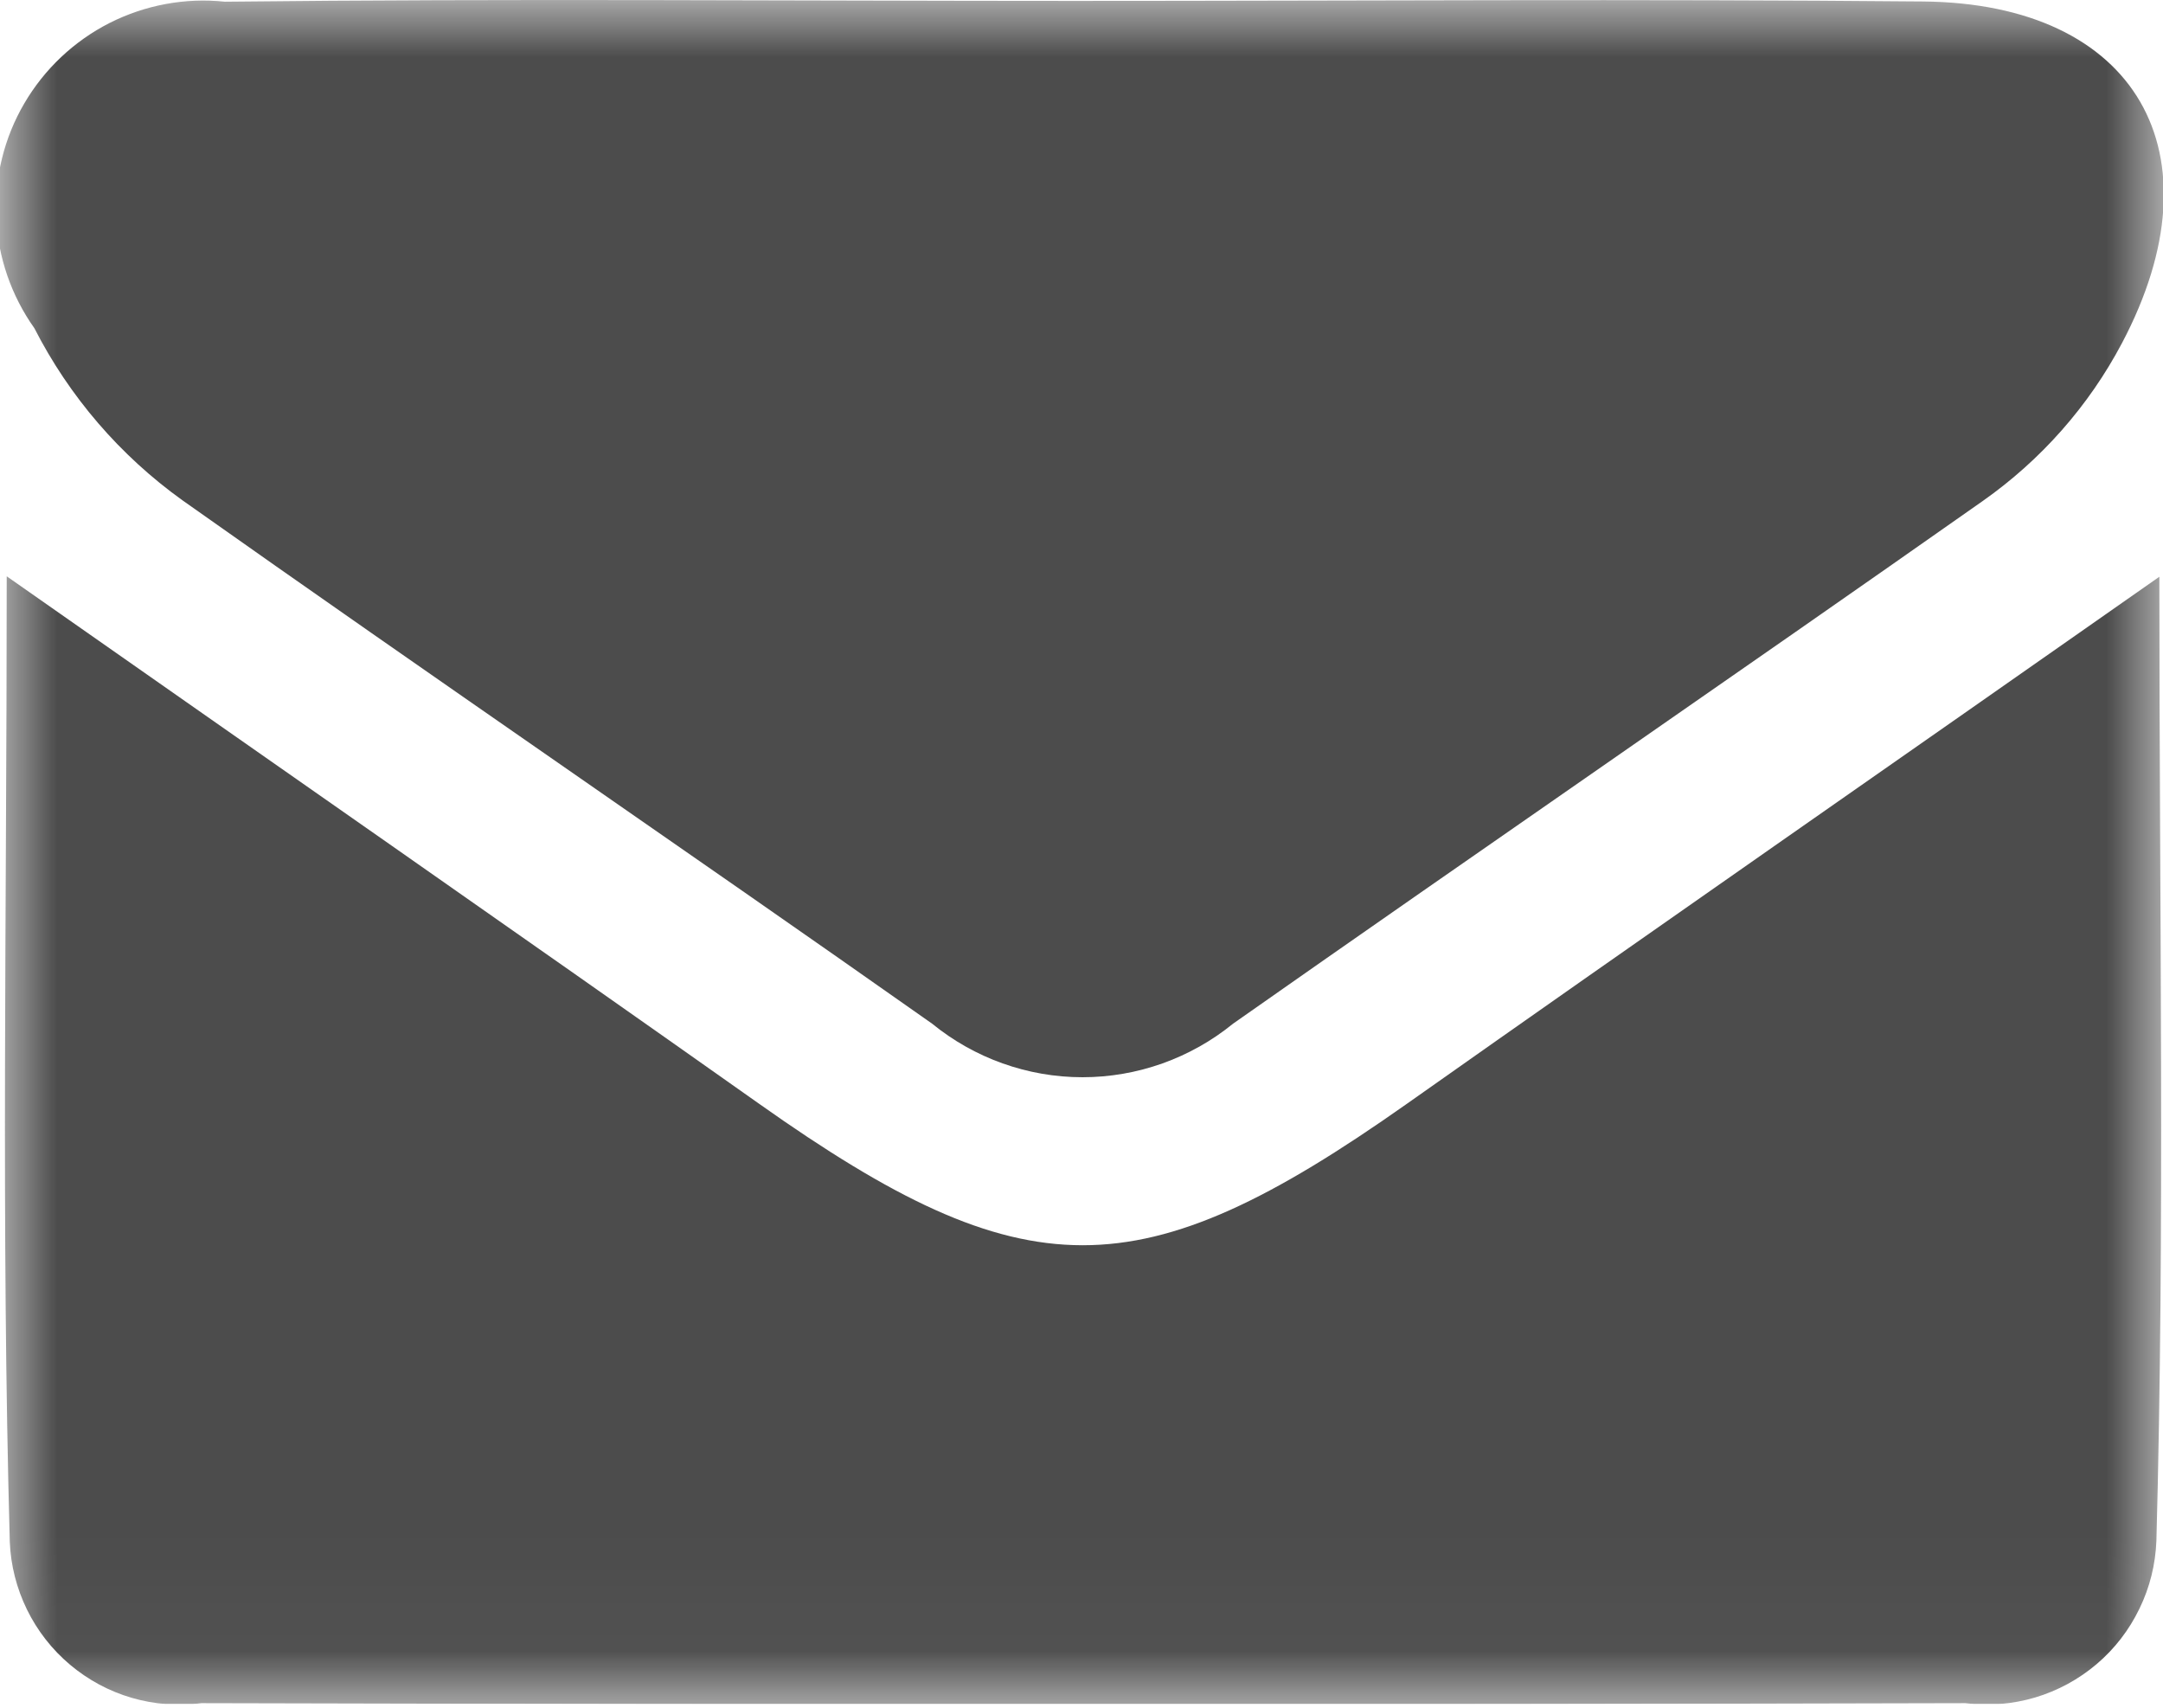 <svg xmlns="http://www.w3.org/2000/svg" width="19" height="15" viewBox="0 0 19 15" fill="none"><g clip-path="url(#clip0_1287_8)"><mask id="mask0_1287_8" style="mask-type:luminance" maskUnits="userSpaceOnUse" x="0" y="0" width="20" height="15"><path d="M19.005 0H0V14.968H19.005V0Z" fill="white"></path></mask><g mask="url(#mask0_1287_8)"><path d="M0.059 5.062C2.39 6.696 4.535 8.188 6.668 9.695C9.008 11.351 10.008 11.351 12.35 9.701C14.486 8.194 16.634 6.702 18.968 5.066C18.968 8.034 19.017 10.786 18.942 13.534C18.934 13.741 18.884 13.944 18.793 14.13C18.703 14.317 18.575 14.483 18.417 14.617C18.259 14.751 18.075 14.851 17.877 14.91C17.678 14.969 17.469 14.986 17.264 14.96C12.099 14.973 6.934 14.973 1.77 14.96C1.564 14.987 1.356 14.971 1.157 14.913C0.958 14.855 0.774 14.756 0.615 14.622C0.457 14.489 0.328 14.324 0.237 14.138C0.146 13.952 0.094 13.749 0.086 13.543C0.01 10.793 0.059 8.043 0.059 5.062Z" fill="#4C4C4C"></path><path d="M9.434 0.008C11.92 0.008 14.407 -0.01 16.893 0.013C18.767 0.03 19.521 1.346 18.64 3.013C18.348 3.566 17.928 4.041 17.416 4.401C15.228 5.939 13.022 7.454 10.832 8.991C10.459 9.295 9.991 9.462 9.509 9.462C9.027 9.462 8.56 9.295 8.187 8.991C6.002 7.452 3.789 5.941 1.602 4.394C1.054 4.001 0.609 3.483 0.302 2.883C0.099 2.597 -0.018 2.259 -0.033 1.909C-0.049 1.559 0.036 1.211 0.213 0.909C0.39 0.606 0.65 0.361 0.962 0.202C1.275 0.044 1.626 -0.022 1.975 0.015C4.461 -0.013 6.948 0.008 9.434 0.008Z" fill="#4C4C4C"></path></g></g><defs><clipPath id="clip0_1287_8"><rect width="19.005" height="14.968" fill="white"></rect></clipPath></defs></svg>